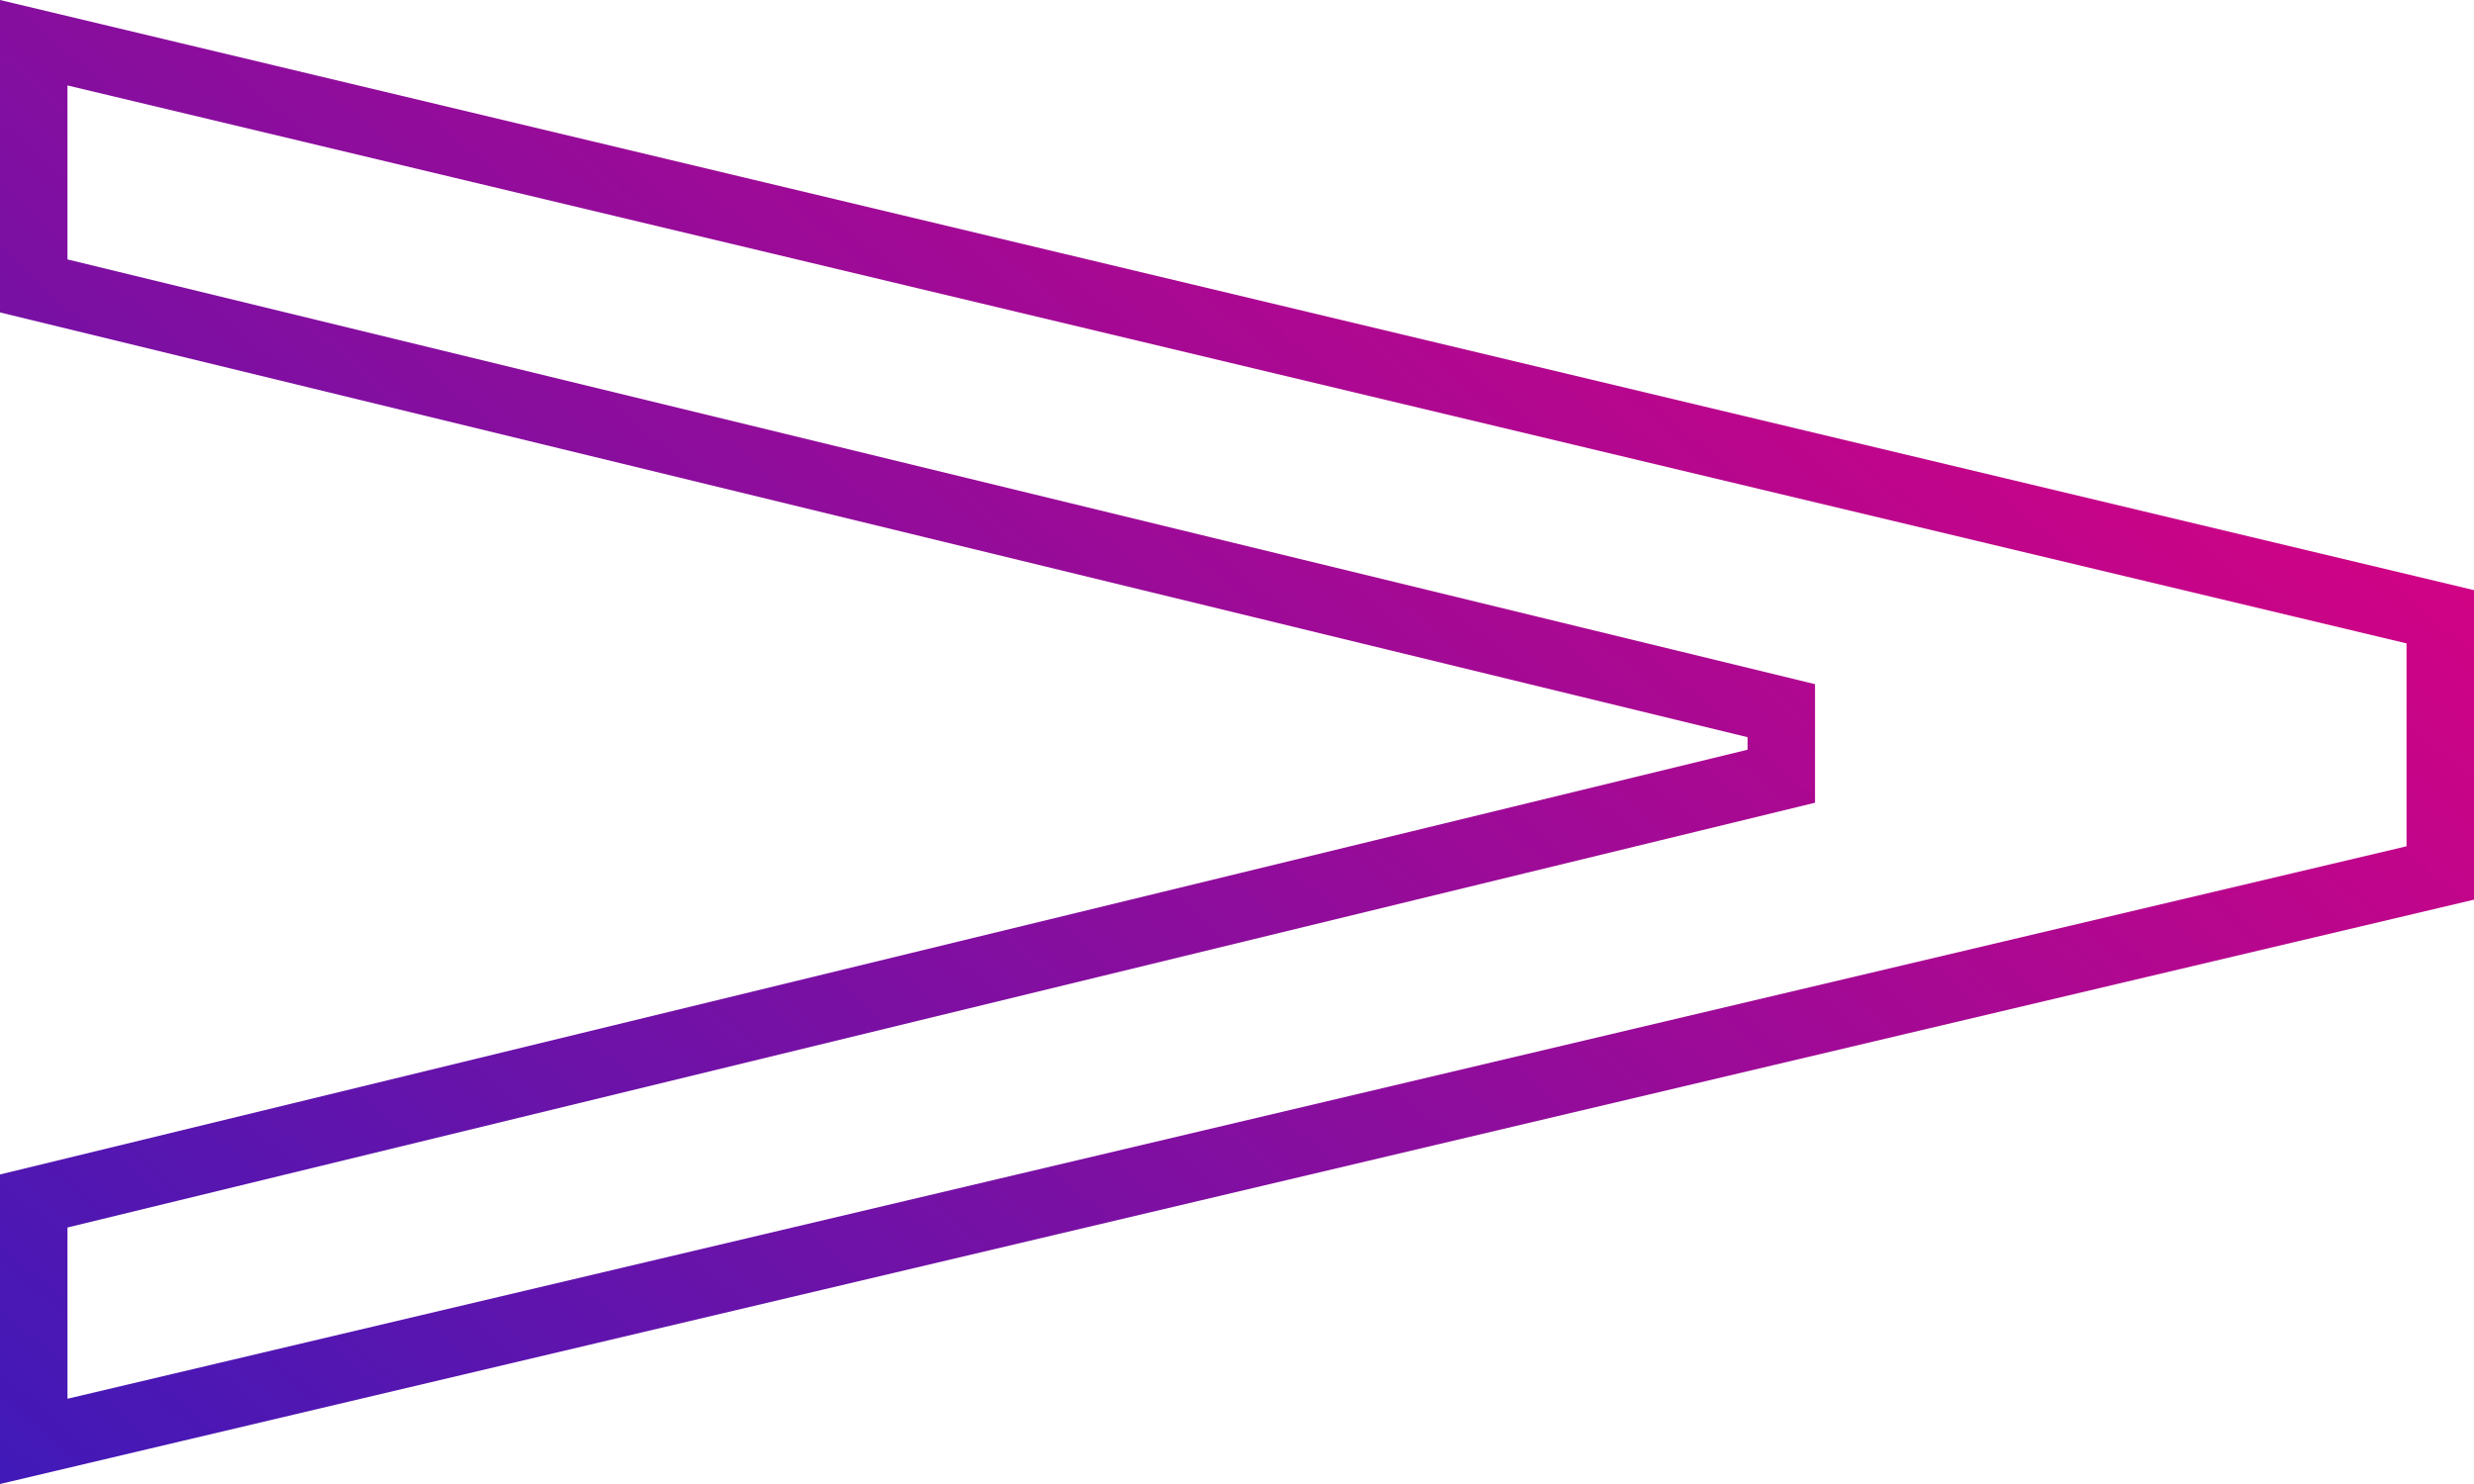 <?xml version="1.0" encoding="UTF-8"?> <svg xmlns="http://www.w3.org/2000/svg" width="110" height="66" viewBox="0 0 110 66" fill="none"> <path d="M79.201 34.522L1.5 53.413V64.104L108.5 38.825V27.43L1.5 1.9V12.716L79.201 31.607V34.522Z" stroke="url(#paint0_linear)" stroke-width="3"></path> <defs> <linearGradient id="paint0_linear" x1="129.395" y1="28.638" x2="28.442" y2="143.914" gradientUnits="userSpaceOnUse"> <stop stop-color="#E0007F"></stop> <stop offset="1" stop-color="#0822CC"></stop> </linearGradient> </defs> </svg> 